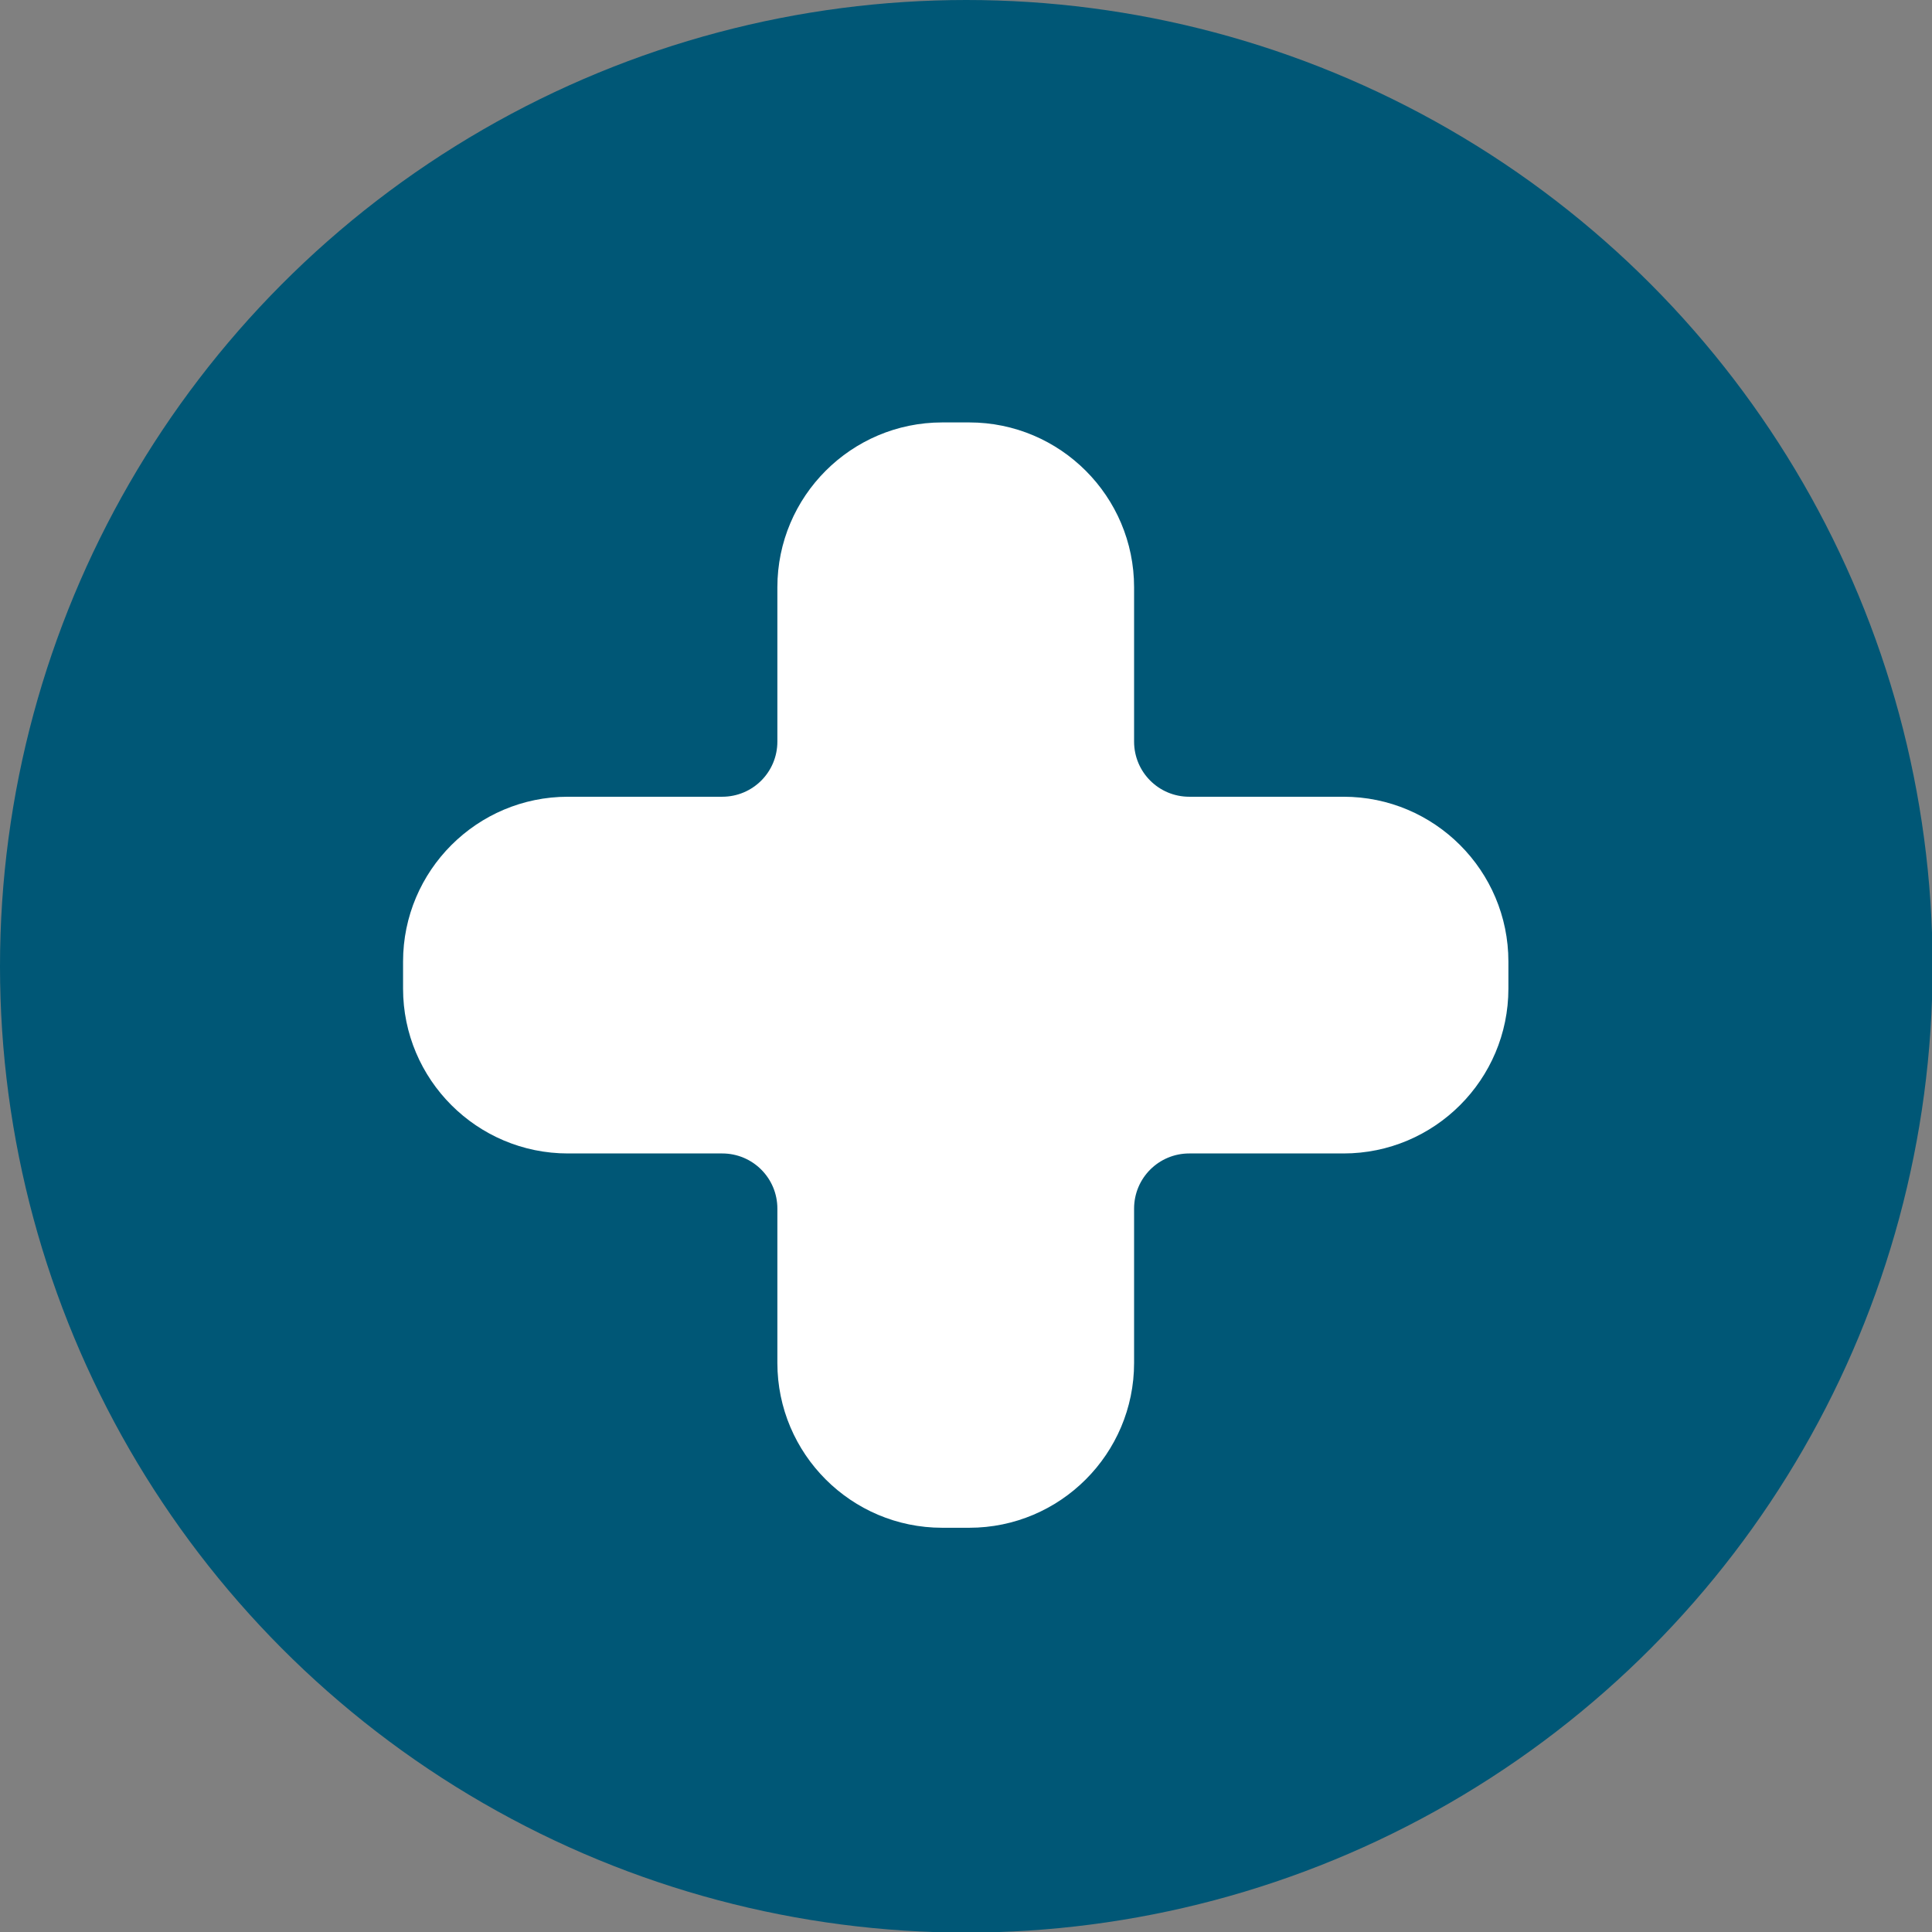 <?xml version="1.0" encoding="UTF-8"?><svg xmlns="http://www.w3.org/2000/svg" id="Layer_164d530d174849" data-name="Layer 1" viewBox="0 0 32.93 32.93" aria-hidden="true" width="32px" height="32px">
  <rect x="0" y="0" width="32.93" height="32.93" fill="#808080" stroke="none"/>
  <defs><linearGradient class="cerosgradient" data-cerosgradient="true" id="CerosGradient_id1b1fe0728" gradientUnits="userSpaceOnUse" x1="50%" y1="100%" x2="50%" y2="0%"><stop offset="0%" stop-color="#d1d1d1"/><stop offset="100%" stop-color="#d1d1d1"/></linearGradient><linearGradient/>
    <style>
      .cls-1-64d530d174849{
        fill: #005776;
      }

      .cls-2-64d530d174849{
        fill: #fff;
      }
    </style>
  </defs>
  <circle class="cls-1-64d530d174849" cx="16.47" cy="16.47" r="16.47"/>
  <path class="cls-2-64d530d174849" d="m9.68,13.58c-1.55,0-2.81,1.26-2.81,2.81v.46c0,1.55,1.26,2.81,2.81,2.81h2.63c.52,0,.94.42.94.94v2.63c0,1.55,1.26,2.81,2.81,2.81h.46c1.55,0,2.81-1.26,2.81-2.81v-2.63c0-.52.42-.94.94-.94h2.63c1.55,0,2.81-1.26,2.81-2.81v-.46c0-1.55-1.26-2.81-2.81-2.81h-2.63c-.52,0-.94-.42-.94-.94v-2.63c0-1.55-1.26-2.81-2.81-2.81h-.46c-1.55,0-2.81,1.26-2.81,2.81v2.63c0,.52-.42.94-.94.94h-2.63Z"/>
</svg>